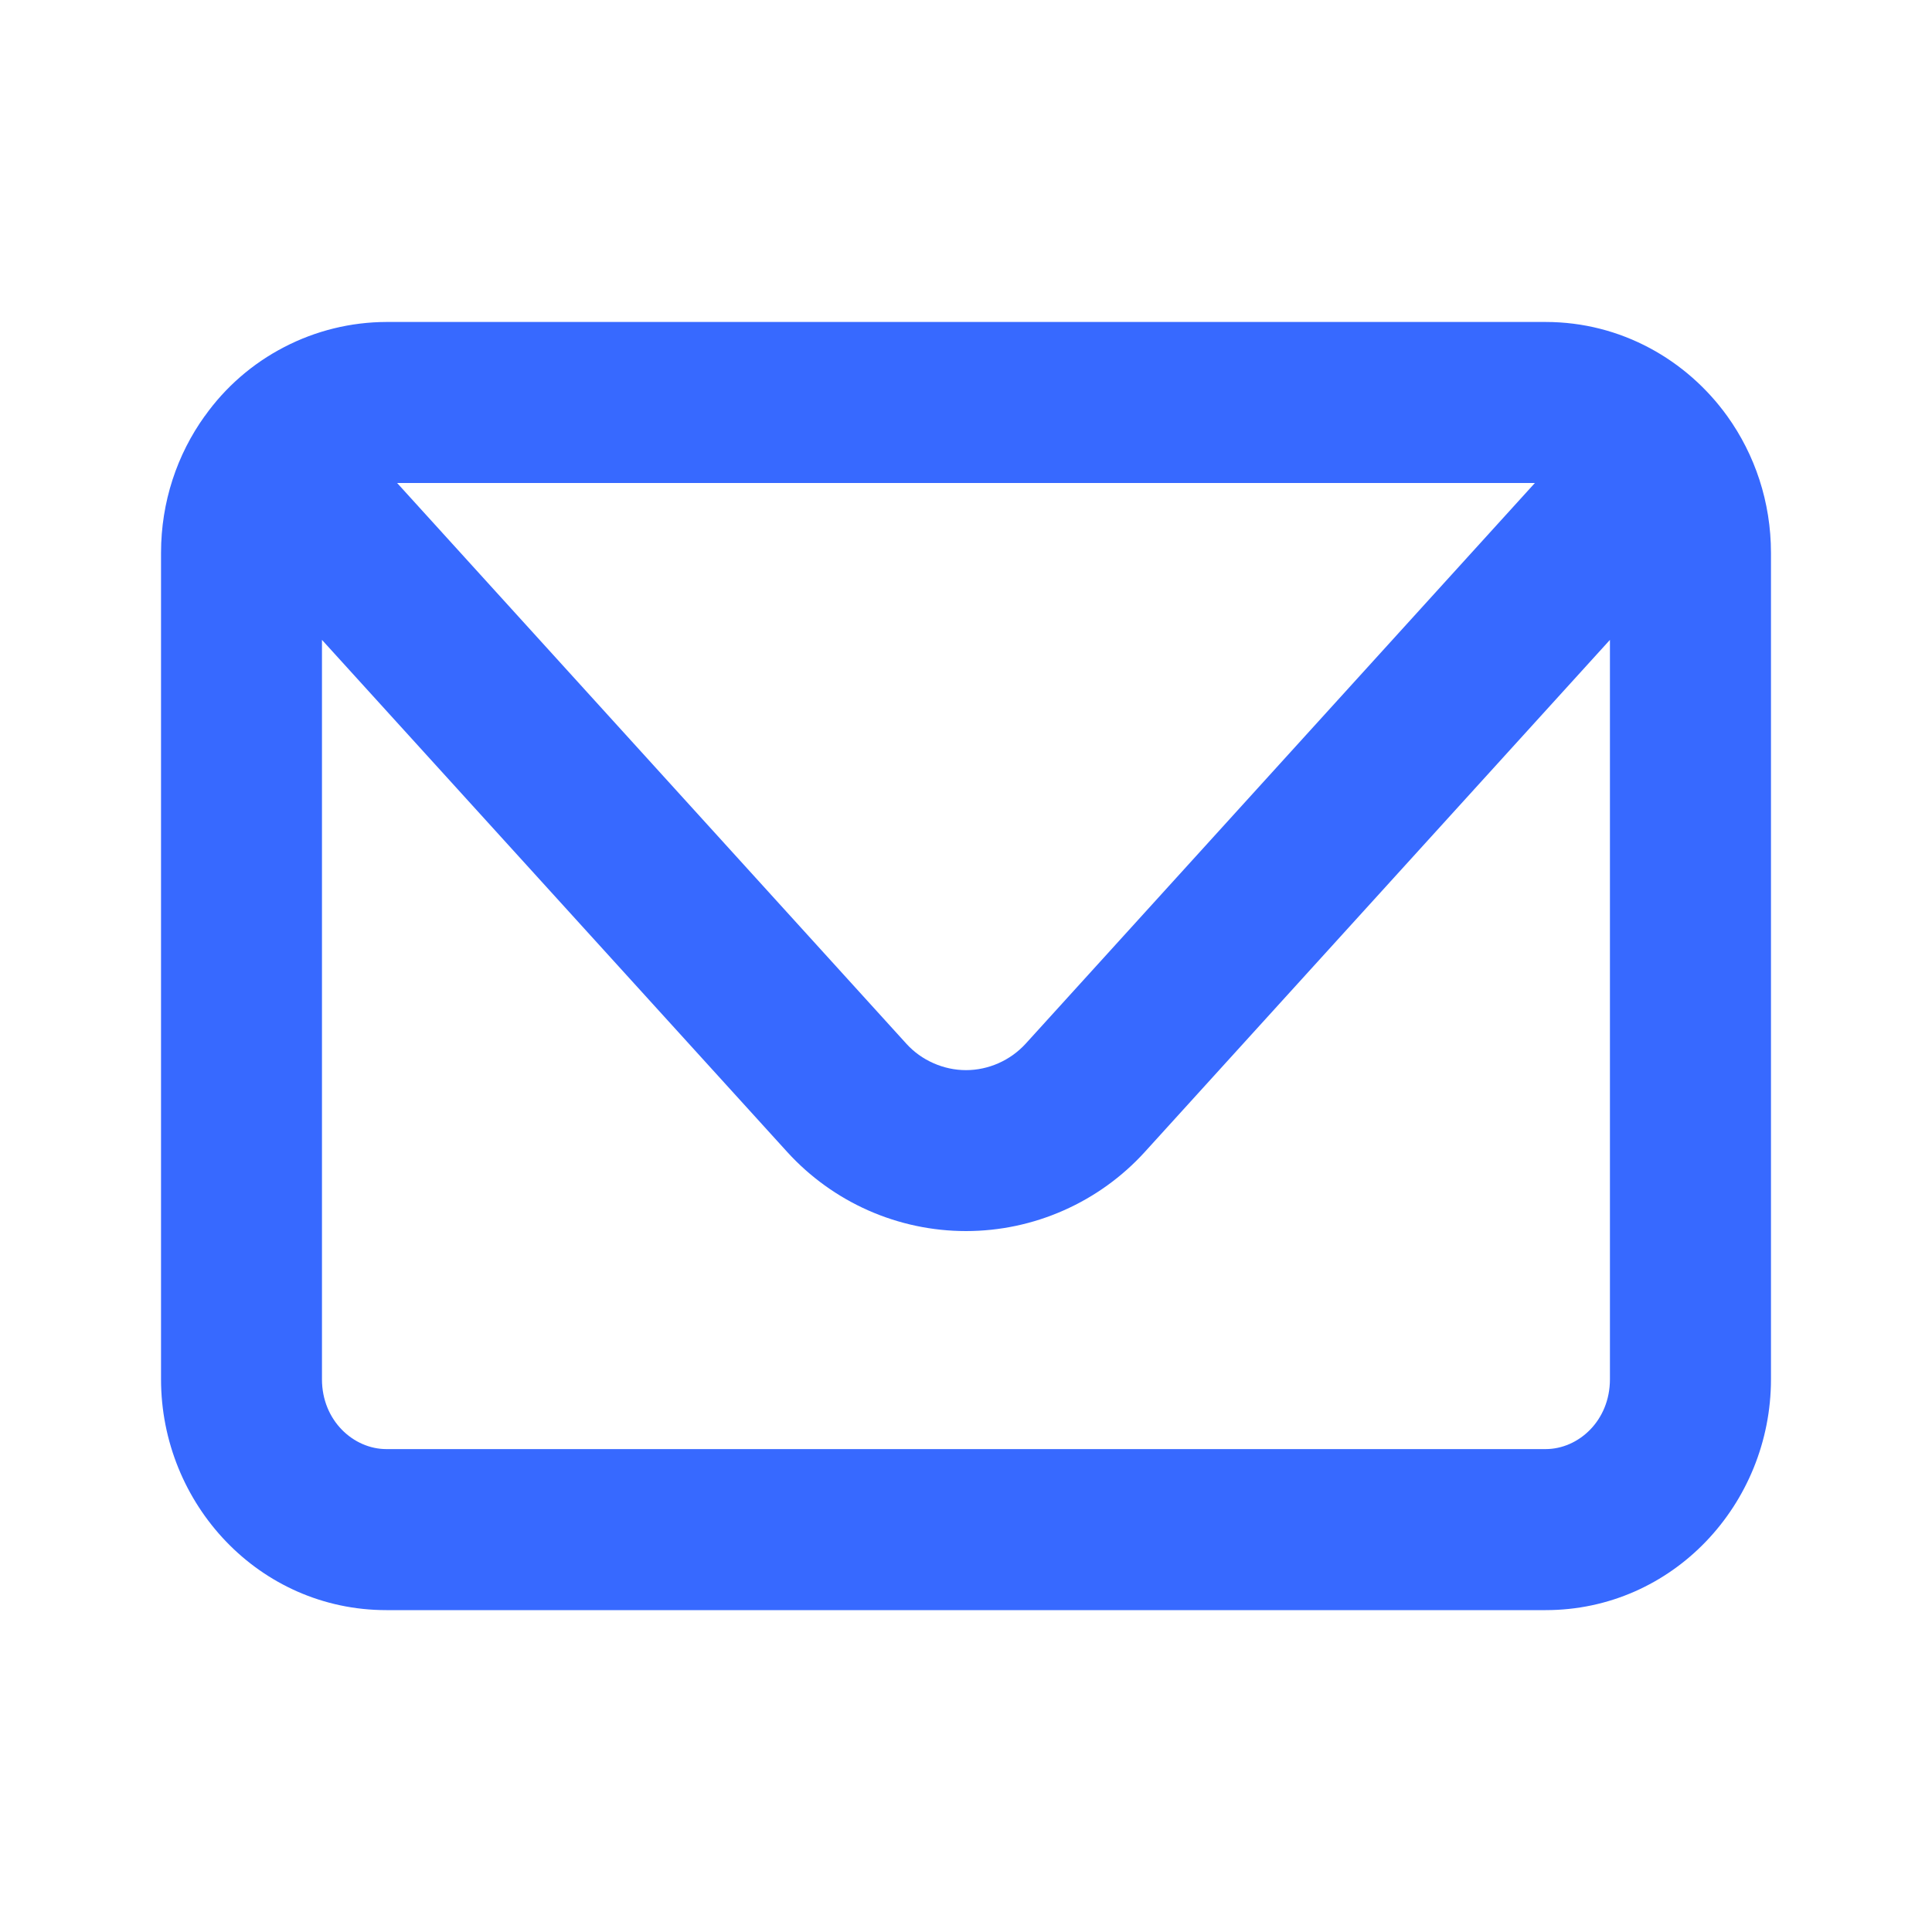 <svg width="20" height="20" viewBox="0 0 20 20" fill="none" xmlns="http://www.w3.org/2000/svg">
<path fill-rule="evenodd" clip-rule="evenodd" d="M2.12 4.307C2.333 4.007 2.615 3.762 2.942 3.593C3.269 3.423 3.632 3.334 4 3.333H16C16.78 3.333 17.461 3.725 17.88 4.307C18.166 4.705 18.333 5.196 18.333 5.723V14.278C18.333 15.569 17.317 16.668 16 16.668H4C2.683 16.668 1.667 15.569 1.667 14.278V5.723C1.667 5.196 1.833 4.705 2.12 4.306V4.307ZM4.111 5L9.383 10.805C9.461 10.891 9.556 10.959 9.663 11.006C9.769 11.053 9.884 11.078 10 11.078C10.116 11.078 10.231 11.053 10.337 11.006C10.443 10.959 10.538 10.891 10.617 10.805L15.889 5H4.111ZM16.666 6.624L11.85 11.926C11.616 12.183 11.33 12.389 11.011 12.53C10.693 12.671 10.348 12.744 10 12.744C9.651 12.744 9.307 12.671 8.988 12.53C8.67 12.389 8.384 12.183 8.15 11.926L3.333 6.624V14.278C3.333 14.707 3.66 15.001 4 15.001H16C16.34 15.001 16.666 14.707 16.666 14.278V6.624Z" fill="#3769FF"/>
</svg>
